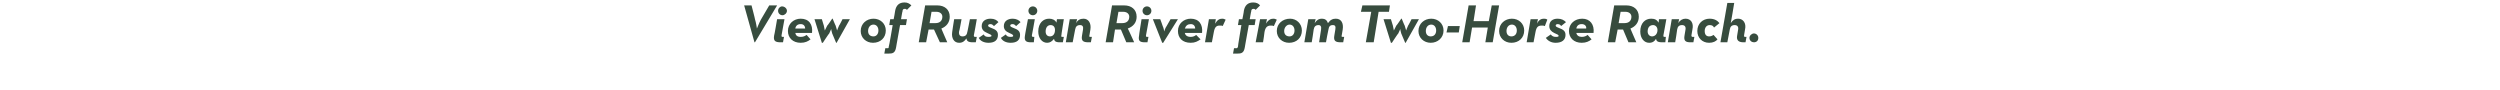 <?xml version="1.0" standalone="no"?><!DOCTYPE svg PUBLIC "-//W3C//DTD SVG 1.1//EN" "http://www.w3.org/Graphics/SVG/1.1/DTD/svg11.dtd"><svg xmlns="http://www.w3.org/2000/svg" version="1.1" width="508.3px" height="18.4px" viewBox="0 0 508.3 18.4">  <desc>View of Russian River from Two-Horse Ranch</desc>  <defs/>  <g id="Polygon161099">    <path d="M 151.3 1.1 L 152.8 1.1 C 152.8 1.1 153.54 3.91 153.5 3.9 C 153.73 4.6 153.9 5.8 153.9 5.8 C 153.9 5.8 154.35 4.65 154.7 4 C 154.73 3.98 156.4 1.1 156.4 1.1 L 158 1.1 L 153.5 8.6 L 153.4 8.6 L 151.3 1.1 Z M 158.2 2.2 C 158.2 1.7 158.6 1.3 159 1.3 C 159.5 1.3 160 1.7 160 2.2 C 160 2.7 159.5 3.1 159.1 3.1 C 158.6 3.1 158.2 2.7 158.2 2.2 Z M 157.4 7.2 C 157.44 7.23 158 3.9 158 3.9 L 159.5 3.9 C 159.5 3.9 158.89 7.22 158.9 7.2 C 158.9 7.4 158.9 7.5 159.1 7.5 C 159.09 7.49 159.4 7.5 159.4 7.5 L 159.2 8.6 C 159.2 8.6 158.68 8.58 158.7 8.6 C 157.6 8.6 157.2 8.3 157.4 7.2 Z M 162.8 7.5 C 163.4 7.5 163.7 7.3 164 7.1 C 164 7.1 164.8 8 164.8 8 C 164.3 8.4 163.7 8.7 162.8 8.7 C 161.2 8.7 160.2 7.7 160.2 6.3 C 160.2 4.8 161.4 3.8 162.8 3.8 C 164.5 3.8 165.3 5 165.1 6.7 C 165.1 6.7 161.7 6.7 161.7 6.7 C 161.8 7.2 162.1 7.5 162.8 7.5 Z M 163.7 5.8 C 163.7 5.3 163.4 4.9 162.8 4.9 C 162.2 4.9 161.8 5.2 161.7 5.8 C 161.7 5.8 163.7 5.8 163.7 5.8 Z M 165.6 3.9 L 167.1 3.9 C 167.1 3.9 167.51 5.24 167.5 5.2 C 167.6 5.6 167.7 6.2 167.7 6.2 C 167.7 6.2 168 5.6 168.2 5.2 C 168.24 5.24 169.2 3.8 169.2 3.8 L 169.3 3.8 C 169.3 3.8 169.88 5.24 169.9 5.2 C 170 5.6 170.2 6.2 170.2 6.2 C 170.2 6.2 170.4 5.6 170.6 5.2 C 170.63 5.24 171.3 3.9 171.3 3.9 L 172.8 3.9 L 170.1 8.7 L 170 8.7 C 170 8.7 169.23 6.83 169.2 6.8 C 169.1 6.5 169 6 169 5.9 C 169 5.9 168.8 6.4 168.6 6.8 C 168.57 6.75 167.3 8.7 167.3 8.7 L 167.1 8.7 L 165.6 3.9 Z M 175 6.3 C 175 4.8 176.2 3.8 177.6 3.8 C 179 3.8 180.1 4.8 180.1 6.2 C 180.1 7.7 179 8.7 177.5 8.7 C 176.1 8.7 175 7.7 175 6.3 Z M 178.6 6.2 C 178.6 5.5 178.2 5 177.6 5 C 176.9 5 176.5 5.6 176.5 6.3 C 176.5 7 176.9 7.4 177.6 7.4 C 178.2 7.4 178.6 6.9 178.6 6.2 Z M 180.8 5.1 L 181 3.9 L 181.7 3.9 C 181.7 3.9 182.03 2.22 182 2.2 C 182.2 1.1 182.8 0.5 183.9 0.5 C 184.5 0.5 184.9 0.7 185.3 1.1 C 185.3 1.1 184.4 2 184.4 2 C 184.3 1.9 184.2 1.8 184 1.8 C 183.7 1.8 183.5 1.9 183.5 2.3 C 183.47 2.25 183.2 3.9 183.2 3.9 L 184.4 3.9 L 184.2 5.1 L 183 5.1 C 183 5.1 182.18 9.65 182.2 9.6 C 182 10.8 181.5 10.9 180.6 10.9 C 180.56 10.91 179.8 10.9 179.8 10.9 L 180 9.8 C 180 9.8 180.45 9.82 180.5 9.8 C 180.6 9.8 180.7 9.8 180.7 9.5 C 180.75 9.55 181.5 5.1 181.5 5.1 L 180.8 5.1 Z M 189.9 6 L 188.8 6 L 188.3 8.6 L 186.8 8.6 L 188.1 1.1 C 188.1 1.1 190.61 1.1 190.6 1.1 C 192 1.1 193.1 1.9 193.1 3.4 C 193.1 4.6 192.4 5.4 191.4 5.8 C 191.36 5.77 192.6 8.6 192.6 8.6 L 191.1 8.6 L 189.9 6 Z M 190.2 4.7 C 191.1 4.7 191.6 4.2 191.6 3.4 C 191.6 2.8 191.1 2.4 190.4 2.4 C 190.45 2.41 189.4 2.4 189.4 2.4 L 189 4.7 C 189 4.7 190.24 4.71 190.2 4.7 Z M 193.6 6.5 C 193.58 6.49 194 3.9 194 3.9 L 195.5 3.9 C 195.5 3.9 195.05 6.45 195 6.4 C 194.9 7.1 195.2 7.4 195.7 7.4 C 196.3 7.4 196.6 7.1 196.7 6.4 C 196.71 6.44 197.2 3.9 197.2 3.9 L 198.6 3.9 C 198.6 3.9 198.03 7.22 198 7.2 C 198 7.4 198.1 7.5 198.2 7.5 C 198.23 7.49 198.6 7.5 198.6 7.5 L 198.4 8.6 C 198.4 8.6 197.82 8.58 197.8 8.6 C 196.8 8.6 196.6 8.3 196.5 7.9 C 196.5 7.9 196.5 7.8 196.5 7.8 C 196.1 8.4 195.7 8.7 195 8.7 C 194 8.7 193.4 7.8 193.6 6.5 Z M 199 7.7 C 199 7.7 200 7 200 7 C 200.2 7.4 200.5 7.5 201 7.5 C 201.4 7.5 201.6 7.4 201.6 7.3 C 201.6 7.1 201.4 7 200.7 6.7 C 200 6.4 199.6 6 199.6 5.3 C 199.6 4.3 200.4 3.8 201.4 3.8 C 202.2 3.8 202.7 4.1 203 4.5 C 203 4.5 202.1 5.3 202.1 5.3 C 201.9 5.1 201.7 4.9 201.4 4.9 C 201.1 4.9 200.9 5 200.9 5.2 C 200.9 5.4 201.1 5.5 201.6 5.7 C 202.4 6 202.9 6.3 202.9 7.1 C 202.9 8.1 202.3 8.7 201 8.7 C 200 8.7 199.3 8.3 199 7.7 Z M 203.5 7.7 C 203.5 7.7 204.5 7 204.5 7 C 204.7 7.4 205 7.5 205.5 7.5 C 205.9 7.5 206 7.4 206 7.3 C 206 7.1 205.9 7 205.2 6.7 C 204.5 6.4 204.1 6 204.1 5.3 C 204.1 4.3 204.9 3.8 205.9 3.8 C 206.6 3.8 207.2 4.1 207.5 4.5 C 207.5 4.5 206.6 5.3 206.6 5.3 C 206.4 5.1 206.2 4.9 205.9 4.9 C 205.6 4.9 205.4 5 205.4 5.2 C 205.4 5.4 205.6 5.5 206.1 5.7 C 206.9 6 207.4 6.3 207.4 7.1 C 207.4 8.1 206.8 8.7 205.5 8.7 C 204.5 8.7 203.8 8.3 203.5 7.7 Z M 209.1 2.2 C 209.1 1.7 209.5 1.3 210 1.3 C 210.5 1.3 210.9 1.7 210.9 2.2 C 210.9 2.7 210.5 3.1 210 3.1 C 209.5 3.1 209.1 2.7 209.1 2.2 Z M 208.4 7.2 C 208.37 7.23 209 3.9 209 3.9 L 210.4 3.9 C 210.4 3.9 209.82 7.22 209.8 7.2 C 209.8 7.4 209.9 7.5 210 7.5 C 210.02 7.49 210.3 7.5 210.3 7.5 L 210.2 8.6 C 210.2 8.6 209.61 8.58 209.6 8.6 C 208.6 8.6 208.2 8.3 208.4 7.2 Z M 211.1 6.4 C 211.1 4.7 212.1 3.8 213.3 3.8 C 213.9 3.8 214.5 4 214.8 4.6 C 214.79 4.64 214.9 3.9 214.9 3.9 L 216.3 3.9 C 216.3 3.9 215.76 7.22 215.8 7.2 C 215.7 7.4 215.8 7.5 216 7.5 C 215.96 7.49 216.3 7.5 216.3 7.5 L 216.1 8.6 C 216.1 8.6 215.55 8.58 215.5 8.6 C 214.5 8.6 214.4 8.3 214.3 7.9 C 214.3 7.9 214.3 7.9 214.3 7.9 C 213.9 8.4 213.5 8.7 212.9 8.7 C 211.9 8.7 211.1 7.8 211.1 6.4 Z M 214.5 6.1 C 214.5 5.5 214.2 5.1 213.6 5.1 C 213 5.1 212.6 5.6 212.6 6.4 C 212.6 7 212.9 7.4 213.5 7.4 C 214.1 7.4 214.5 6.9 214.5 6.1 Z M 217.5 3.9 L 219 3.9 C 219 3.9 218.77 4.74 218.8 4.7 C 219.1 4.1 219.6 3.8 220.3 3.8 C 221.3 3.8 221.9 4.7 221.7 6 C 221.7 6 221.5 7.2 221.5 7.2 C 221.4 7.4 221.5 7.5 221.7 7.5 C 221.68 7.49 222 7.5 222 7.5 L 221.8 8.6 C 221.8 8.6 221.27 8.58 221.3 8.6 C 220.2 8.6 219.8 8.3 220 7.2 C 220 7.2 220.2 6 220.2 6 C 220.3 5.4 220.1 5.1 219.6 5.1 C 219 5.1 218.7 5.4 218.6 6 C 218.58 6.04 218.1 8.6 218.1 8.6 L 216.7 8.6 L 217.5 3.9 Z M 227.9 6 L 226.7 6 L 226.3 8.6 L 224.8 8.6 L 226.1 1.1 C 226.1 1.1 228.59 1.1 228.6 1.1 C 230 1.1 231.1 1.9 231.1 3.4 C 231.1 4.6 230.4 5.4 229.3 5.8 C 229.33 5.77 230.6 8.6 230.6 8.6 L 229 8.6 L 227.9 6 Z M 228.2 4.7 C 229.1 4.7 229.6 4.2 229.6 3.4 C 229.6 2.8 229.1 2.4 228.4 2.4 C 228.42 2.41 227.4 2.4 227.4 2.4 L 227 4.7 C 227 4.7 228.21 4.71 228.2 4.7 Z M 232.3 2.2 C 232.3 1.7 232.7 1.3 233.2 1.3 C 233.7 1.3 234.1 1.7 234.1 2.2 C 234.1 2.7 233.7 3.1 233.2 3.1 C 232.7 3.1 232.3 2.7 232.3 2.2 Z M 231.6 7.2 C 231.56 7.23 232.1 3.9 232.1 3.9 L 233.6 3.9 C 233.6 3.9 233.01 7.22 233 7.2 C 233 7.4 233 7.5 233.2 7.5 C 233.2 7.49 233.5 7.5 233.5 7.5 L 233.3 8.6 C 233.3 8.6 232.8 8.58 232.8 8.6 C 231.7 8.6 231.4 8.3 231.6 7.2 Z M 234.4 3.9 L 235.9 3.9 C 235.9 3.9 236.41 5.26 236.4 5.3 C 236.6 5.7 236.7 6.3 236.7 6.4 C 236.7 6.4 236.9 5.7 237.2 5.3 C 237.2 5.26 238 3.9 238 3.9 L 239.5 3.9 L 236.5 8.7 L 236.3 8.7 L 234.4 3.9 Z M 242.1 7.5 C 242.6 7.5 243 7.3 243.2 7.1 C 243.2 7.1 244.1 8 244.1 8 C 243.5 8.4 243 8.7 242.1 8.7 C 240.4 8.7 239.5 7.7 239.5 6.3 C 239.5 4.8 240.7 3.8 242.1 3.8 C 243.8 3.8 244.6 5 244.4 6.7 C 244.4 6.7 240.9 6.7 240.9 6.7 C 241 7.2 241.4 7.5 242.1 7.5 Z M 243 5.8 C 243 5.3 242.7 4.9 242.1 4.9 C 241.5 4.9 241.1 5.2 240.9 5.8 C 240.9 5.8 243 5.8 243 5.8 Z M 245.8 3.9 L 247.2 3.9 C 247.2 3.9 247.05 4.8 247.1 4.8 C 247.5 4 248 3.8 248.5 3.8 C 248.8 3.8 249 3.9 249.2 4 C 249.2 4 248.6 5.3 248.6 5.3 C 248.5 5.2 248.3 5.2 248 5.2 C 247.4 5.2 247 5.4 246.8 6.5 C 246.78 6.5 246.4 8.6 246.4 8.6 L 245 8.6 L 245.8 3.9 Z M 251.7 5.1 L 251.9 3.9 L 252.6 3.9 C 252.6 3.9 252.94 2.22 252.9 2.2 C 253.1 1.1 253.7 0.5 254.8 0.5 C 255.4 0.5 255.9 0.7 256.2 1.1 C 256.2 1.1 255.3 2 255.3 2 C 255.2 1.9 255.1 1.8 254.9 1.8 C 254.6 1.8 254.4 1.9 254.4 2.3 C 254.38 2.25 254.1 3.9 254.1 3.9 L 255.3 3.9 L 255.1 5.1 L 253.9 5.1 C 253.9 5.1 253.08 9.65 253.1 9.6 C 252.9 10.8 252.4 10.9 251.5 10.9 C 251.47 10.91 250.7 10.9 250.7 10.9 L 250.9 9.8 C 250.9 9.8 251.36 9.82 251.4 9.8 C 251.5 9.8 251.6 9.8 251.7 9.5 C 251.65 9.55 252.4 5.1 252.4 5.1 L 251.7 5.1 Z M 256.2 3.9 L 257.6 3.9 C 257.6 3.9 257.42 4.8 257.4 4.8 C 257.9 4 258.4 3.8 258.9 3.8 C 259.2 3.8 259.4 3.9 259.6 4 C 259.6 4 259 5.3 259 5.3 C 258.8 5.2 258.6 5.2 258.4 5.2 C 257.8 5.2 257.3 5.4 257.1 6.5 C 257.14 6.5 256.8 8.6 256.8 8.6 L 255.3 8.6 L 256.2 3.9 Z M 259.6 6.3 C 259.6 4.8 260.8 3.8 262.3 3.8 C 263.6 3.8 264.7 4.8 264.7 6.2 C 264.7 7.7 263.6 8.7 262.1 8.7 C 260.7 8.7 259.6 7.7 259.6 6.3 Z M 263.2 6.2 C 263.2 5.5 262.8 5 262.2 5 C 261.6 5 261.1 5.6 261.1 6.3 C 261.1 7 261.5 7.4 262.2 7.4 C 262.8 7.4 263.2 6.9 263.2 6.2 Z M 266 3.9 L 267.5 3.9 C 267.5 3.9 267.33 4.65 267.3 4.7 C 267.7 4.1 268.1 3.8 268.8 3.8 C 269.4 3.8 269.8 4.1 270 4.7 C 270.5 4 271 3.8 271.6 3.8 C 272.7 3.8 273.2 4.7 273 6 C 273 6 272.8 7.2 272.8 7.2 C 272.7 7.4 272.8 7.5 273 7.5 C 272.96 7.49 273.3 7.5 273.3 7.5 L 273.1 8.6 C 273.1 8.6 272.55 8.58 272.6 8.6 C 271.5 8.6 271.1 8.3 271.3 7.2 C 271.3 7.2 271.5 6 271.5 6 C 271.6 5.4 271.5 5.1 271 5.1 C 270.4 5.1 270.2 5.4 270.1 6 C 270.06 6.04 269.6 8.6 269.6 8.6 L 268.2 8.6 C 268.2 8.6 268.6 6.03 268.6 6 C 268.7 5.4 268.5 5.1 268.1 5.1 C 267.5 5.1 267.2 5.4 267.1 6 C 267.12 6.04 266.7 8.6 266.7 8.6 L 265.2 8.6 L 266 3.9 Z M 278.8 2.4 L 276.7 2.4 L 277 1.1 L 282.6 1.1 L 282.4 2.4 L 280.3 2.4 L 279.3 8.6 L 277.7 8.6 L 278.8 2.4 Z M 281.3 3.9 L 282.8 3.9 C 282.8 3.9 283.21 5.24 283.2 5.2 C 283.3 5.6 283.4 6.2 283.4 6.2 C 283.4 6.2 283.7 5.6 283.9 5.2 C 283.94 5.24 284.9 3.8 284.9 3.8 L 285 3.8 C 285 3.8 285.58 5.24 285.6 5.2 C 285.7 5.6 285.9 6.2 285.9 6.2 C 285.9 6.2 286.1 5.6 286.3 5.2 C 286.32 5.24 287 3.9 287 3.9 L 288.5 3.9 L 285.8 8.7 L 285.7 8.7 C 285.7 8.7 284.93 6.83 284.9 6.8 C 284.8 6.5 284.7 6 284.7 5.9 C 284.7 5.9 284.5 6.4 284.3 6.8 C 284.27 6.75 283 8.7 283 8.7 L 282.8 8.7 L 281.3 3.9 Z M 288.4 6.3 C 288.4 4.8 289.6 3.8 291 3.8 C 292.4 3.8 293.5 4.8 293.5 6.2 C 293.5 7.7 292.3 8.7 290.9 8.7 C 289.5 8.7 288.4 7.7 288.4 6.3 Z M 292 6.2 C 292 5.5 291.6 5 291 5 C 290.3 5 289.9 5.6 289.9 6.3 C 289.9 7 290.3 7.4 290.9 7.4 C 291.6 7.4 292 6.9 292 6.2 Z M 294.4 5.3 L 296.8 5.3 L 296.6 6.6 L 294.1 6.6 L 294.4 5.3 Z M 298.6 1.1 L 300.1 1.1 L 299.6 4.3 L 302.7 4.3 L 303.3 1.1 L 304.8 1.1 L 303.5 8.6 L 302 8.6 L 302.5 5.6 L 299.3 5.6 L 298.8 8.6 L 297.3 8.6 L 298.6 1.1 Z M 304.8 6.3 C 304.8 4.8 306 3.8 307.4 3.8 C 308.8 3.8 309.9 4.8 309.9 6.2 C 309.9 7.7 308.8 8.7 307.3 8.7 C 305.9 8.7 304.8 7.7 304.8 6.3 Z M 308.4 6.2 C 308.4 5.5 308 5 307.4 5 C 306.7 5 306.3 5.6 306.3 6.3 C 306.3 7 306.7 7.4 307.3 7.4 C 308 7.4 308.4 6.9 308.4 6.2 Z M 311.2 3.9 L 312.7 3.9 C 312.7 3.9 312.48 4.8 312.5 4.8 C 312.9 4 313.4 3.8 313.9 3.8 C 314.3 3.8 314.5 3.9 314.6 4 C 314.6 4 314.1 5.3 314.1 5.3 C 313.9 5.2 313.7 5.2 313.5 5.2 C 312.8 5.2 312.4 5.4 312.2 6.5 C 312.21 6.5 311.8 8.6 311.8 8.6 L 310.4 8.6 L 311.2 3.9 Z M 314.3 7.7 C 314.3 7.7 315.3 7 315.3 7 C 315.6 7.4 315.9 7.5 316.4 7.5 C 316.8 7.5 316.9 7.4 316.9 7.3 C 316.9 7.1 316.7 7 316 6.7 C 315.4 6.4 315 6 315 5.3 C 315 4.3 315.7 3.8 316.7 3.8 C 317.5 3.8 318 4.1 318.4 4.5 C 318.4 4.5 317.4 5.3 317.4 5.3 C 317.3 5.1 317.1 4.9 316.7 4.9 C 316.5 4.9 316.3 5 316.3 5.2 C 316.3 5.4 316.5 5.5 317 5.7 C 317.8 6 318.3 6.3 318.3 7.1 C 318.3 8.1 317.6 8.7 316.3 8.7 C 315.4 8.7 314.7 8.3 314.3 7.7 Z M 321.6 7.5 C 322.2 7.5 322.5 7.3 322.8 7.1 C 322.8 7.1 323.6 8 323.6 8 C 323.1 8.4 322.5 8.7 321.6 8.7 C 320 8.7 319 7.7 319 6.3 C 319 4.8 320.2 3.8 321.7 3.8 C 323.3 3.8 324.2 5 324 6.7 C 324 6.7 320.5 6.7 320.5 6.7 C 320.6 7.2 321 7.5 321.6 7.5 Z M 322.5 5.8 C 322.6 5.3 322.2 4.9 321.6 4.9 C 321 4.9 320.6 5.2 320.5 5.8 C 320.5 5.8 322.5 5.8 322.5 5.8 Z M 330 6 L 328.9 6 L 328.4 8.6 L 326.9 8.6 L 328.2 1.1 C 328.2 1.1 330.71 1.1 330.7 1.1 C 332.1 1.1 333.2 1.9 333.2 3.4 C 333.2 4.6 332.5 5.4 331.5 5.8 C 331.46 5.77 332.7 8.6 332.7 8.6 L 331.1 8.6 L 330 6 Z M 330.3 4.7 C 331.2 4.7 331.7 4.2 331.7 3.4 C 331.7 2.8 331.2 2.4 330.5 2.4 C 330.54 2.41 329.5 2.4 329.5 2.4 L 329.1 4.7 C 329.1 4.7 330.34 4.71 330.3 4.7 Z M 333.5 6.4 C 333.5 4.7 334.5 3.8 335.7 3.8 C 336.4 3.8 336.9 4 337.2 4.6 C 337.24 4.64 337.3 3.9 337.3 3.9 L 338.8 3.9 C 338.8 3.9 338.21 7.22 338.2 7.2 C 338.2 7.4 338.2 7.5 338.4 7.5 C 338.41 7.49 338.7 7.5 338.7 7.5 L 338.6 8.6 C 338.6 8.6 338 8.58 338 8.6 C 336.9 8.6 336.8 8.3 336.7 7.9 C 336.7 7.9 336.7 7.9 336.7 7.9 C 336.4 8.4 336 8.7 335.3 8.7 C 334.3 8.7 333.5 7.8 333.5 6.4 Z M 337 6.1 C 337 5.5 336.6 5.1 336.1 5.1 C 335.4 5.1 335 5.6 335 6.4 C 335 7 335.4 7.4 335.9 7.4 C 336.5 7.4 337 6.9 337 6.1 Z M 339.9 3.9 L 341.4 3.9 C 341.4 3.9 341.23 4.74 341.2 4.7 C 341.6 4.1 342.1 3.8 342.7 3.8 C 343.8 3.8 344.4 4.7 344.1 6 C 344.1 6 343.9 7.2 343.9 7.2 C 343.9 7.4 344 7.5 344.1 7.5 C 344.13 7.49 344.5 7.5 344.5 7.5 L 344.3 8.6 C 344.3 8.6 343.72 8.58 343.7 8.6 C 342.7 8.6 342.3 8.3 342.5 7.2 C 342.5 7.2 342.7 6 342.7 6 C 342.8 5.4 342.5 5.1 342 5.1 C 341.4 5.1 341.1 5.4 341 6 C 341.03 6.04 340.6 8.6 340.6 8.6 L 339.1 8.6 L 339.9 3.9 Z M 345.1 6.3 C 345.1 4.8 346.2 3.8 347.6 3.8 C 348.6 3.8 349.2 4.2 349.6 4.7 C 349.6 4.7 348.5 5.6 348.5 5.6 C 348.3 5.2 348 5.1 347.6 5.1 C 347 5.1 346.6 5.6 346.6 6.3 C 346.6 7 346.9 7.4 347.5 7.4 C 348 7.4 348.2 7.2 348.4 7.1 C 348.4 7.1 349.2 8 349.2 8 C 348.9 8.4 348.3 8.7 347.5 8.7 C 346.1 8.7 345.1 7.7 345.1 6.3 Z M 351.2 0.6 L 352.6 0.6 C 352.6 0.6 351.93 4.7 351.9 4.7 C 352.3 4.1 352.7 3.8 353.4 3.8 C 354.4 3.8 355.1 4.7 354.8 6 C 354.8 6 354.6 7.2 354.6 7.2 C 354.6 7.4 354.6 7.5 354.8 7.5 C 354.8 7.49 355.1 7.5 355.1 7.5 L 354.9 8.6 C 354.9 8.6 354.47 8.58 354.5 8.6 C 353.5 8.6 353 8.2 353.2 7.2 C 353.2 7.2 353.4 6 353.4 6 C 353.5 5.4 353.2 5.1 352.7 5.1 C 352.1 5.1 351.8 5.4 351.7 6 C 351.7 6.04 351.2 8.6 351.2 8.6 L 349.8 8.6 L 351.2 0.6 Z M 355.7 7.7 C 355.7 7.2 356.2 6.8 356.6 6.8 C 357.1 6.8 357.5 7.2 357.5 7.7 C 357.5 8.3 357.1 8.6 356.6 8.6 C 356.2 8.6 355.7 8.3 355.7 7.7 Z " stroke="none" fill="#374c3e"/>  </g></svg>